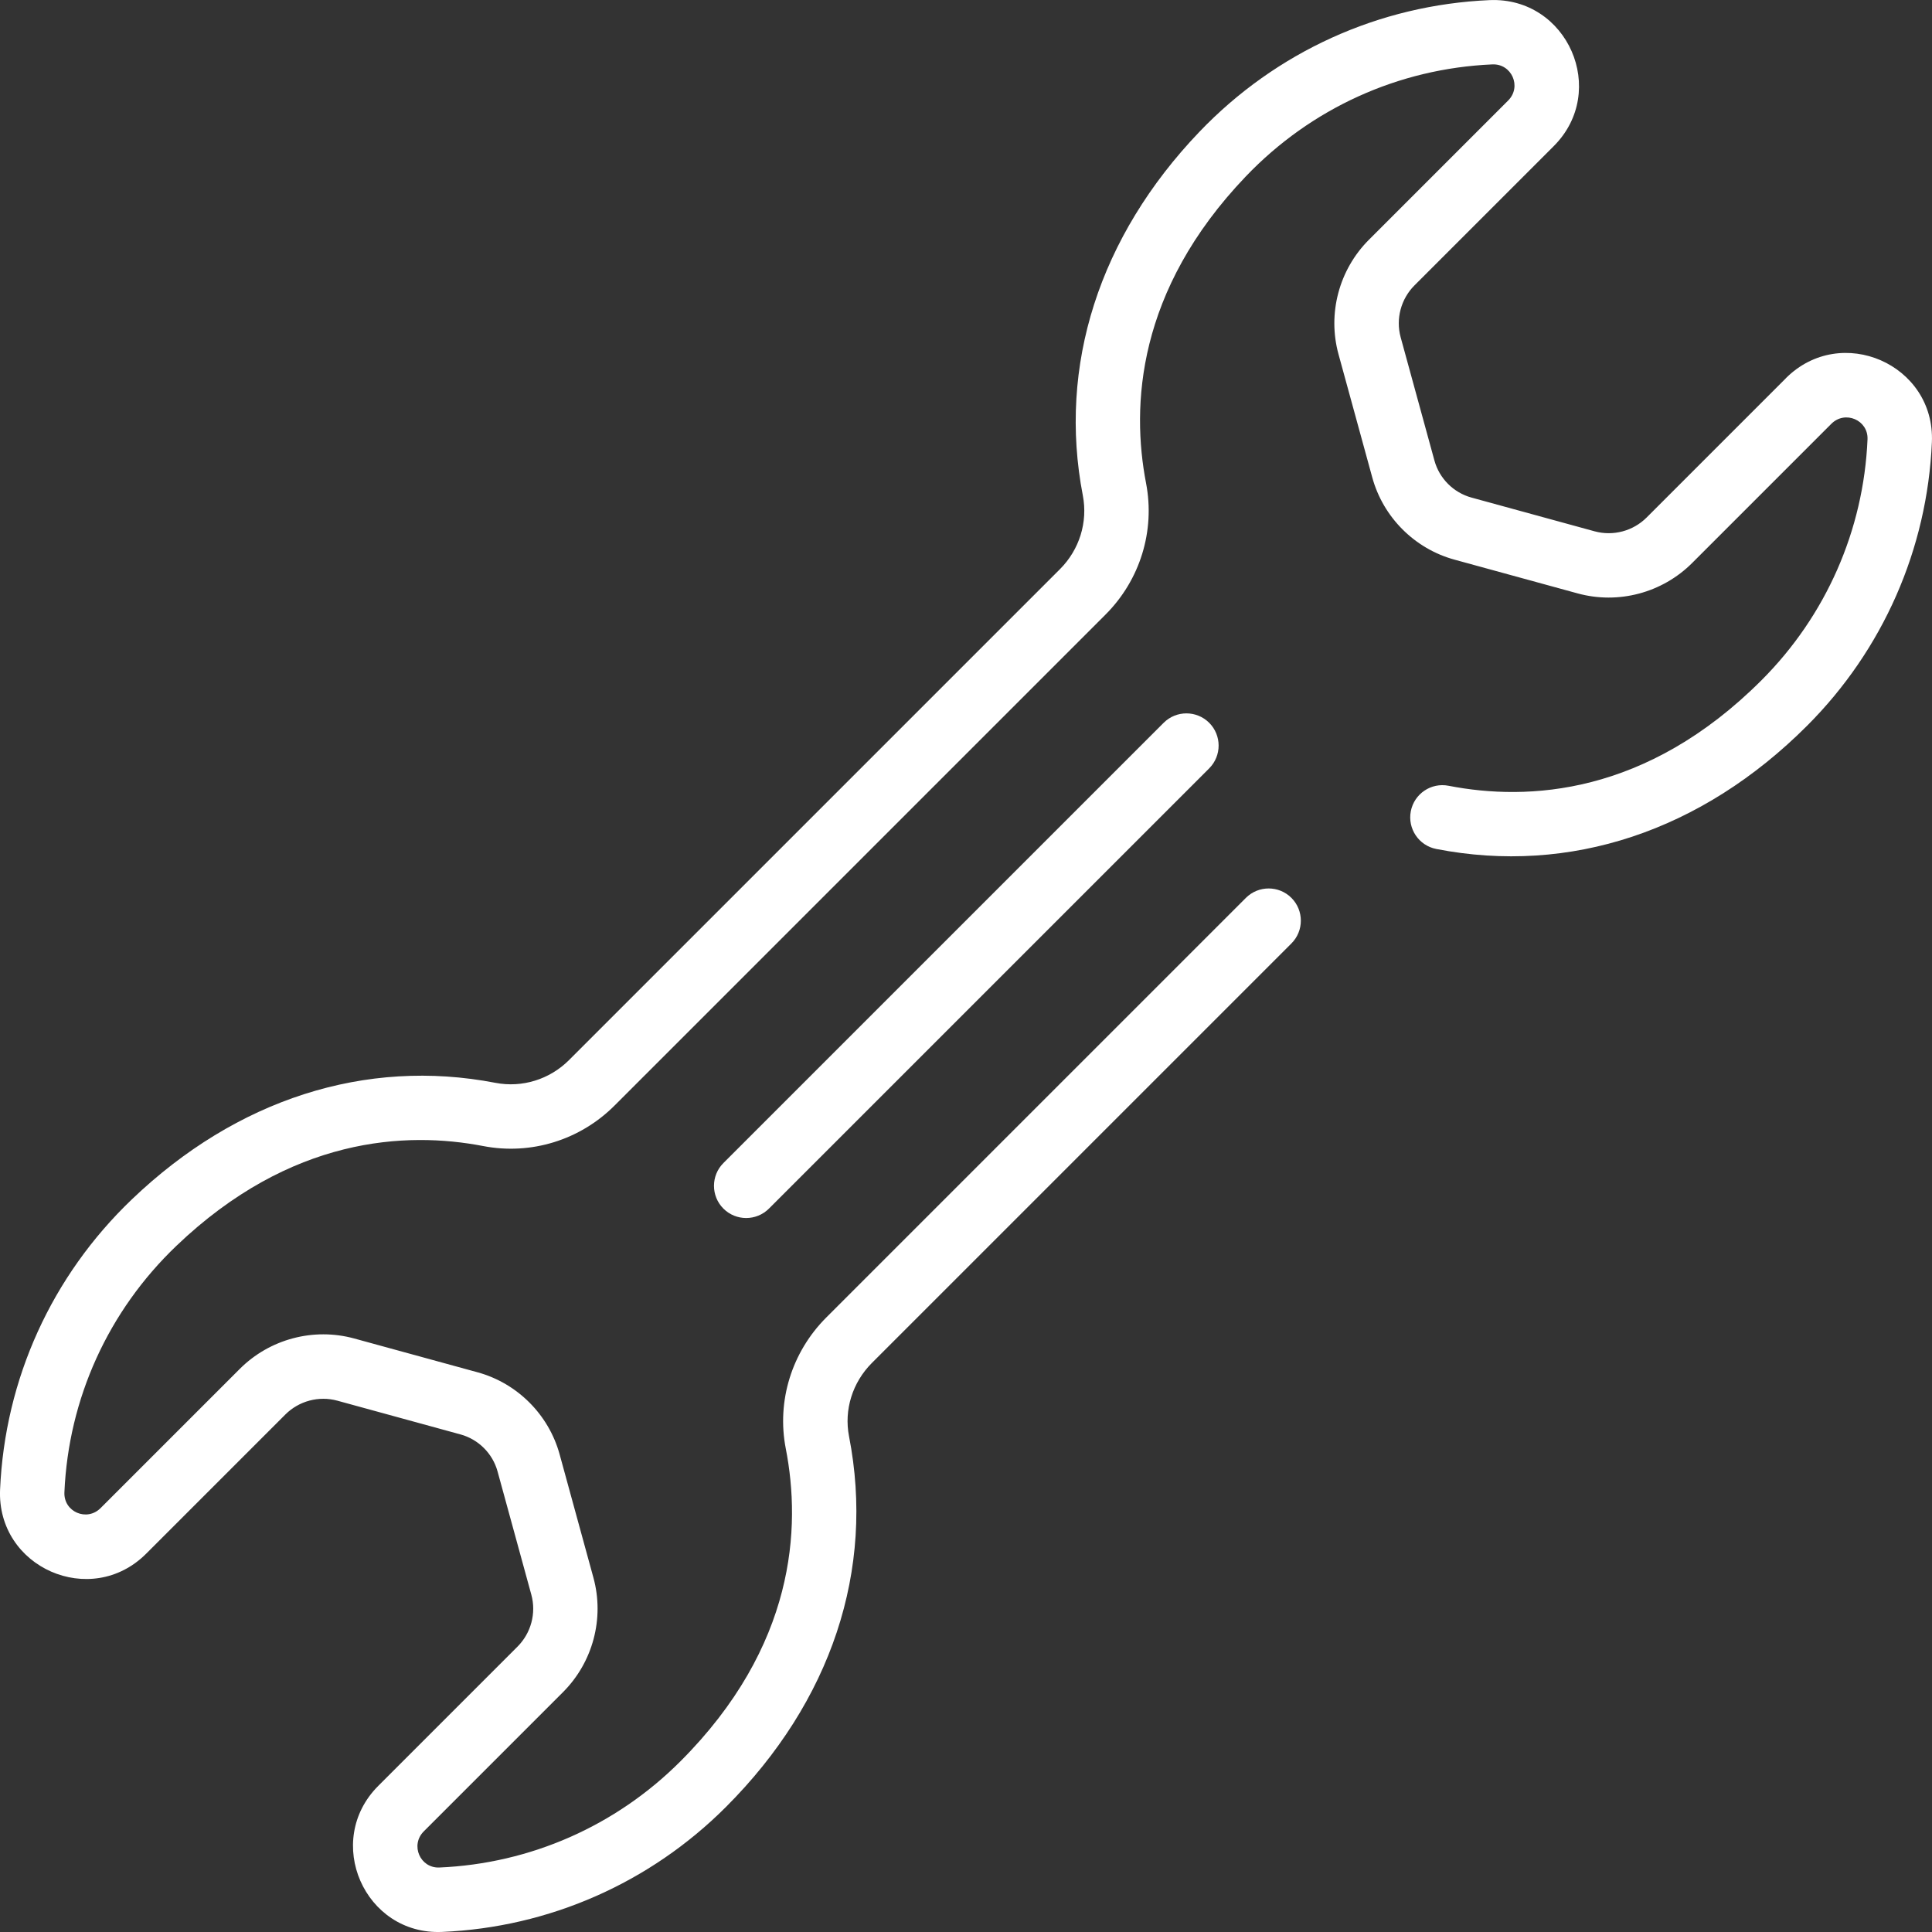 <?xml version="1.0" encoding="UTF-8"?>
<svg xmlns="http://www.w3.org/2000/svg" id="Layer_1" viewBox="0 0 512 512">
  <rect x="0" y="0" width="512" height="512" fill="#333333" stroke="none"/>
  <defs>
    <style>.cls-1{fill:#fff;}</style>
  </defs>
  <path class="cls-1" d="m473.26,100.26l-36.88,36.88c-3.6,3.6-8.88,5-13.77,3.67l-32.66-8.95c-4.75-1.3-8.51-5.06-9.81-9.81l-8.95-32.66c-1.34-4.89.07-10.17,3.67-13.77l36.89-36.89c14.63-14.63,3.68-39.59-17.01-38.7-29.27,1.28-56.58,13.68-76.9,34.92-26.55,27.75-37.51,61.97-30.88,96.35,1.36,7.07-.9,14.36-6.04,19.51l-130.11,130.11c-5.15,5.15-12.44,7.4-19.51,6.04-34.39-6.64-68.61,4.33-96.35,30.88C13.7,338.16,1.3,365.47.02,394.74c-.9,20.67,24.06,31.65,38.71,17.01l36.89-36.89c3.6-3.6,8.88-5.01,13.77-3.67l32.66,8.95c4.75,1.3,8.51,5.06,9.81,9.81l8.95,32.66c1.34,4.89-.07,10.17-3.67,13.77l-36.88,36.88c-14.64,14.63-3.68,39.62,16.91,38.72,28.37-1.22,55.07-12.97,75.19-33.09,27.95-27.95,39.55-62.85,32.64-98.26-1.36-7,.9-14.26,6.06-19.43l111.18-111.18c3.33-3.33,3.33-8.74,0-12.07-3.33-3.33-8.74-3.33-12.07,0l-111.18,111.18c-9.18,9.18-13.2,22.18-10.75,34.76,4.09,20.98,2.56,52.4-27.96,82.92-17.09,17.09-39.76,27.07-63.85,28.1-5.07.21-7.78-5.93-4.11-9.59l36.88-36.88c7.93-7.93,11.02-19.56,8.06-30.35l-8.95-32.66c-2.89-10.54-11.23-18.88-21.76-21.76l-32.66-8.95c-10.79-2.96-22.42.13-30.35,8.06l-36.89,36.89c-3.64,3.64-9.81.99-9.58-4.19,1.08-24.85,11.62-48.05,29.67-65.31,30.3-28.98,60.95-30.38,81.32-26.45,12.64,2.44,25.65-1.57,34.81-10.74l130.11-130.11c9.16-9.16,13.17-22.17,10.74-34.81-3.93-20.38-2.53-51.02,26.45-81.32,17.27-18.05,40.46-28.58,65.31-29.67,5.12-.23,7.87,5.9,4.19,9.58l-36.89,36.89c-7.93,7.93-11.02,19.56-8.06,30.35l8.95,32.66c2.89,10.54,11.23,18.87,21.76,21.76l32.66,8.95c10.79,2.96,22.42-.13,30.35-8.06l36.88-36.88c3.66-3.66,9.81-.97,9.59,4.11-1.03,24.08-11.01,46.76-28.1,63.85-30.52,30.52-61.94,32.05-82.92,27.96-4.63-.91-9.11,2.12-10.01,6.74-.9,4.63,2.12,9.11,6.74,10.01,35.41,6.9,70.3-4.69,98.26-32.64,20.12-20.12,31.87-46.82,33.09-75.19.88-20.58-24.07-31.56-38.72-16.91h0Z"></path>
  <path class="cls-1" d="m308.38,191.55l-116.67,116.67c-3.33,3.33-3.33,8.74,0,12.07,3.33,3.33,8.74,3.33,12.07,0l116.67-116.67c3.33-3.33,3.33-8.74,0-12.07-3.33-3.33-8.74-3.33-12.07,0h0Z"></path>
</svg>
